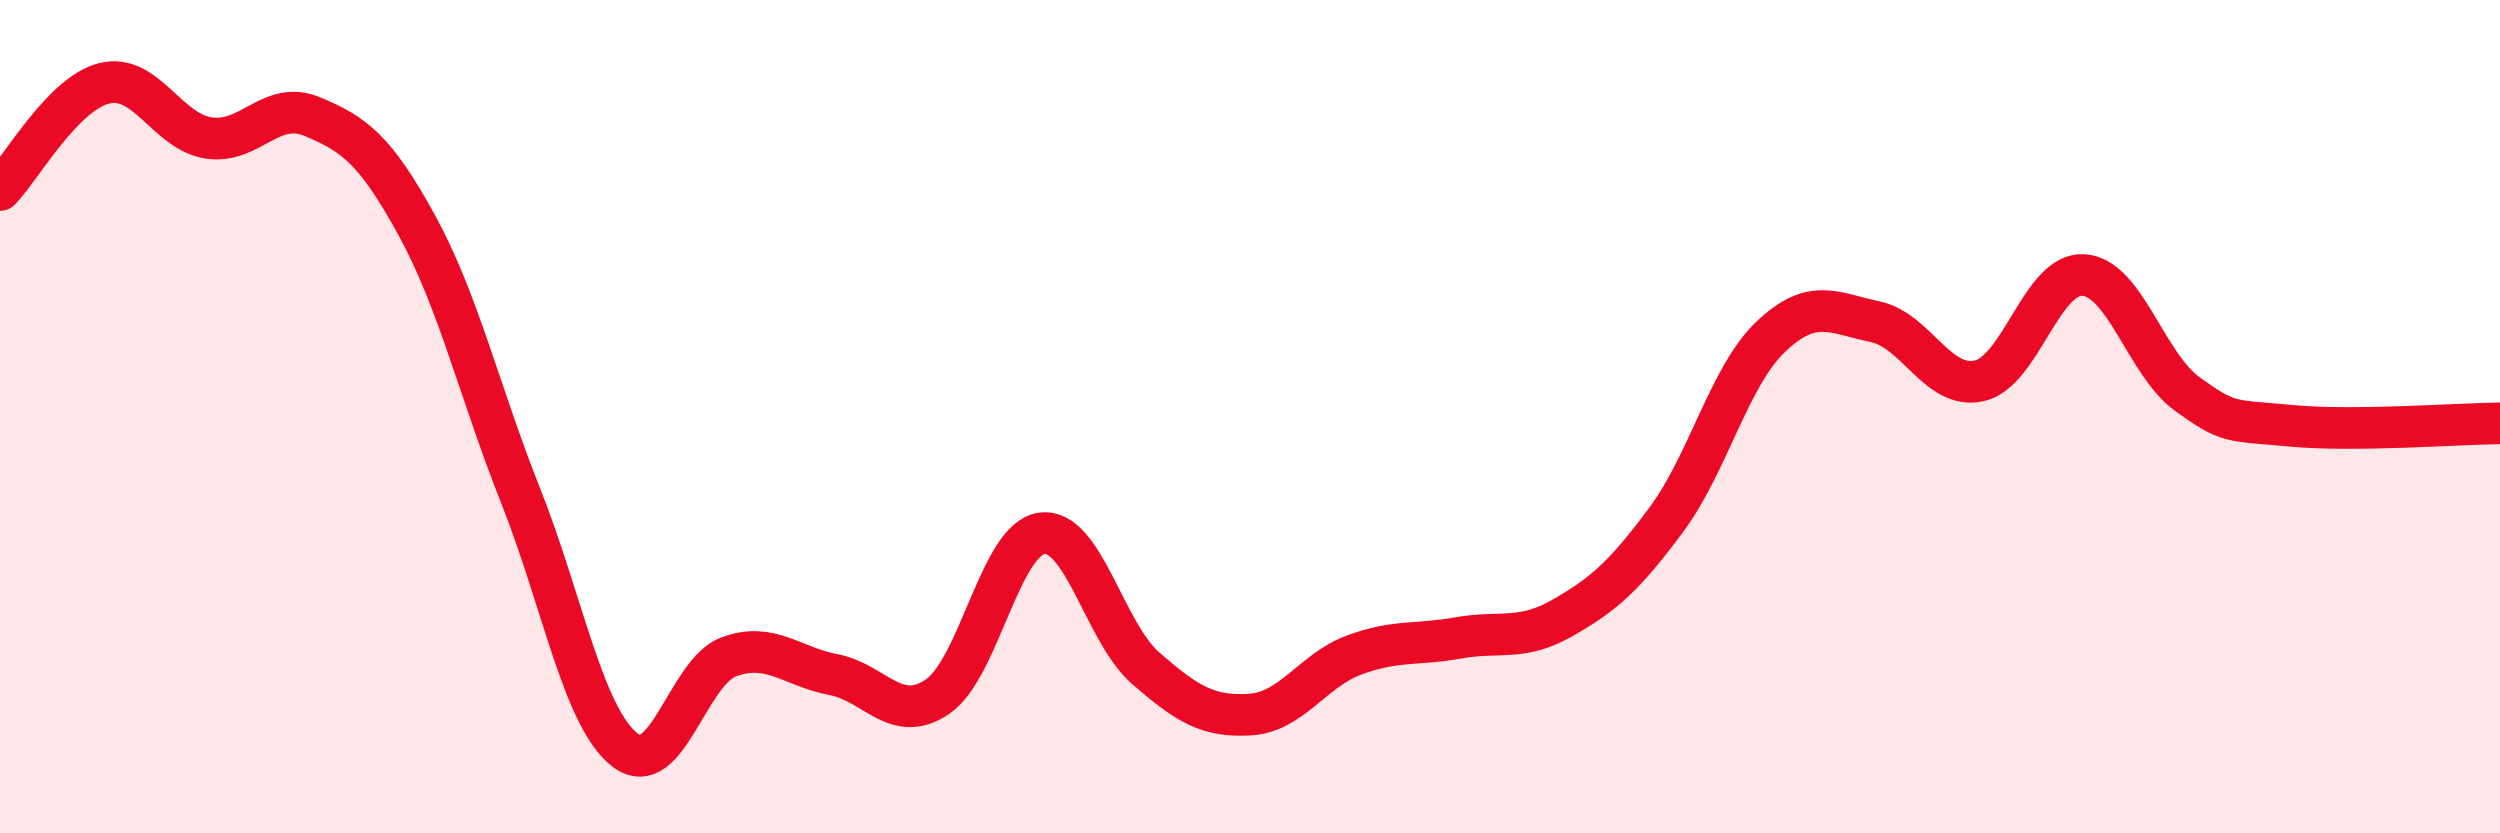 
    <svg width="60" height="20" viewBox="0 0 60 20" xmlns="http://www.w3.org/2000/svg">
      <path
        d="M 0,4.56 C 0.5,4.05 1.5,2.25 2.5,2 C 3.5,1.75 4,3.15 5,3.31 C 6,3.47 6.5,2.38 7.5,2.8 C 8.5,3.22 9,3.58 10,5.4 C 11,7.22 11.5,9.39 12.5,11.91 C 13.5,14.43 14,17.23 15,18 C 16,18.77 16.5,16.12 17.5,15.76 C 18.5,15.4 19,16 20,16.19 C 21,16.38 21.5,17.4 22.5,16.72 C 23.5,16.04 24,12.94 25,12.8 C 26,12.66 26.5,15.17 27.5,16.04 C 28.5,16.91 29,17.21 30,17.15 C 31,17.09 31.5,16.09 32.5,15.72 C 33.5,15.35 34,15.49 35,15.31 C 36,15.13 36.5,15.4 37.5,14.83 C 38.5,14.26 39,13.81 40,12.46 C 41,11.11 41.5,9.03 42.5,8.08 C 43.5,7.13 44,7.51 45,7.72 C 46,7.93 46.5,9.36 47.5,9.14 C 48.5,8.92 49,6.54 50,6.6 C 51,6.66 51.5,8.74 52.5,9.46 C 53.5,10.18 53.5,10.08 55,10.22 C 56.5,10.36 59,10.17 60,10.16L60 20L0 20Z"
        fill="#EB0A25"
        opacity="0.1"
        stroke-linecap="round"
        stroke-linejoin="round"
      />
      <path
        d="M 0,4.56 C 0.5,4.05 1.5,2.25 2.5,2 C 3.5,1.75 4,3.15 5,3.31 C 6,3.47 6.5,2.38 7.5,2.8 C 8.5,3.22 9,3.58 10,5.4 C 11,7.22 11.5,9.39 12.5,11.91 C 13.5,14.43 14,17.23 15,18 C 16,18.77 16.5,16.12 17.5,15.76 C 18.5,15.4 19,16 20,16.19 C 21,16.38 21.5,17.4 22.5,16.72 C 23.5,16.04 24,12.94 25,12.8 C 26,12.66 26.5,15.17 27.5,16.04 C 28.5,16.91 29,17.21 30,17.15 C 31,17.09 31.5,16.09 32.5,15.72 C 33.5,15.35 34,15.49 35,15.31 C 36,15.13 36.5,15.4 37.5,14.83 C 38.5,14.26 39,13.81 40,12.46 C 41,11.11 41.5,9.03 42.5,8.08 C 43.5,7.13 44,7.51 45,7.72 C 46,7.93 46.5,9.36 47.5,9.14 C 48.5,8.92 49,6.54 50,6.6 C 51,6.66 51.5,8.74 52.5,9.46 C 53.5,10.18 53.5,10.08 55,10.22 C 56.5,10.36 59,10.17 60,10.16"
        stroke="#EB0A25"
        stroke-width="1"
        fill="none"
        stroke-linecap="round"
        stroke-linejoin="round"
      />
    </svg>
  